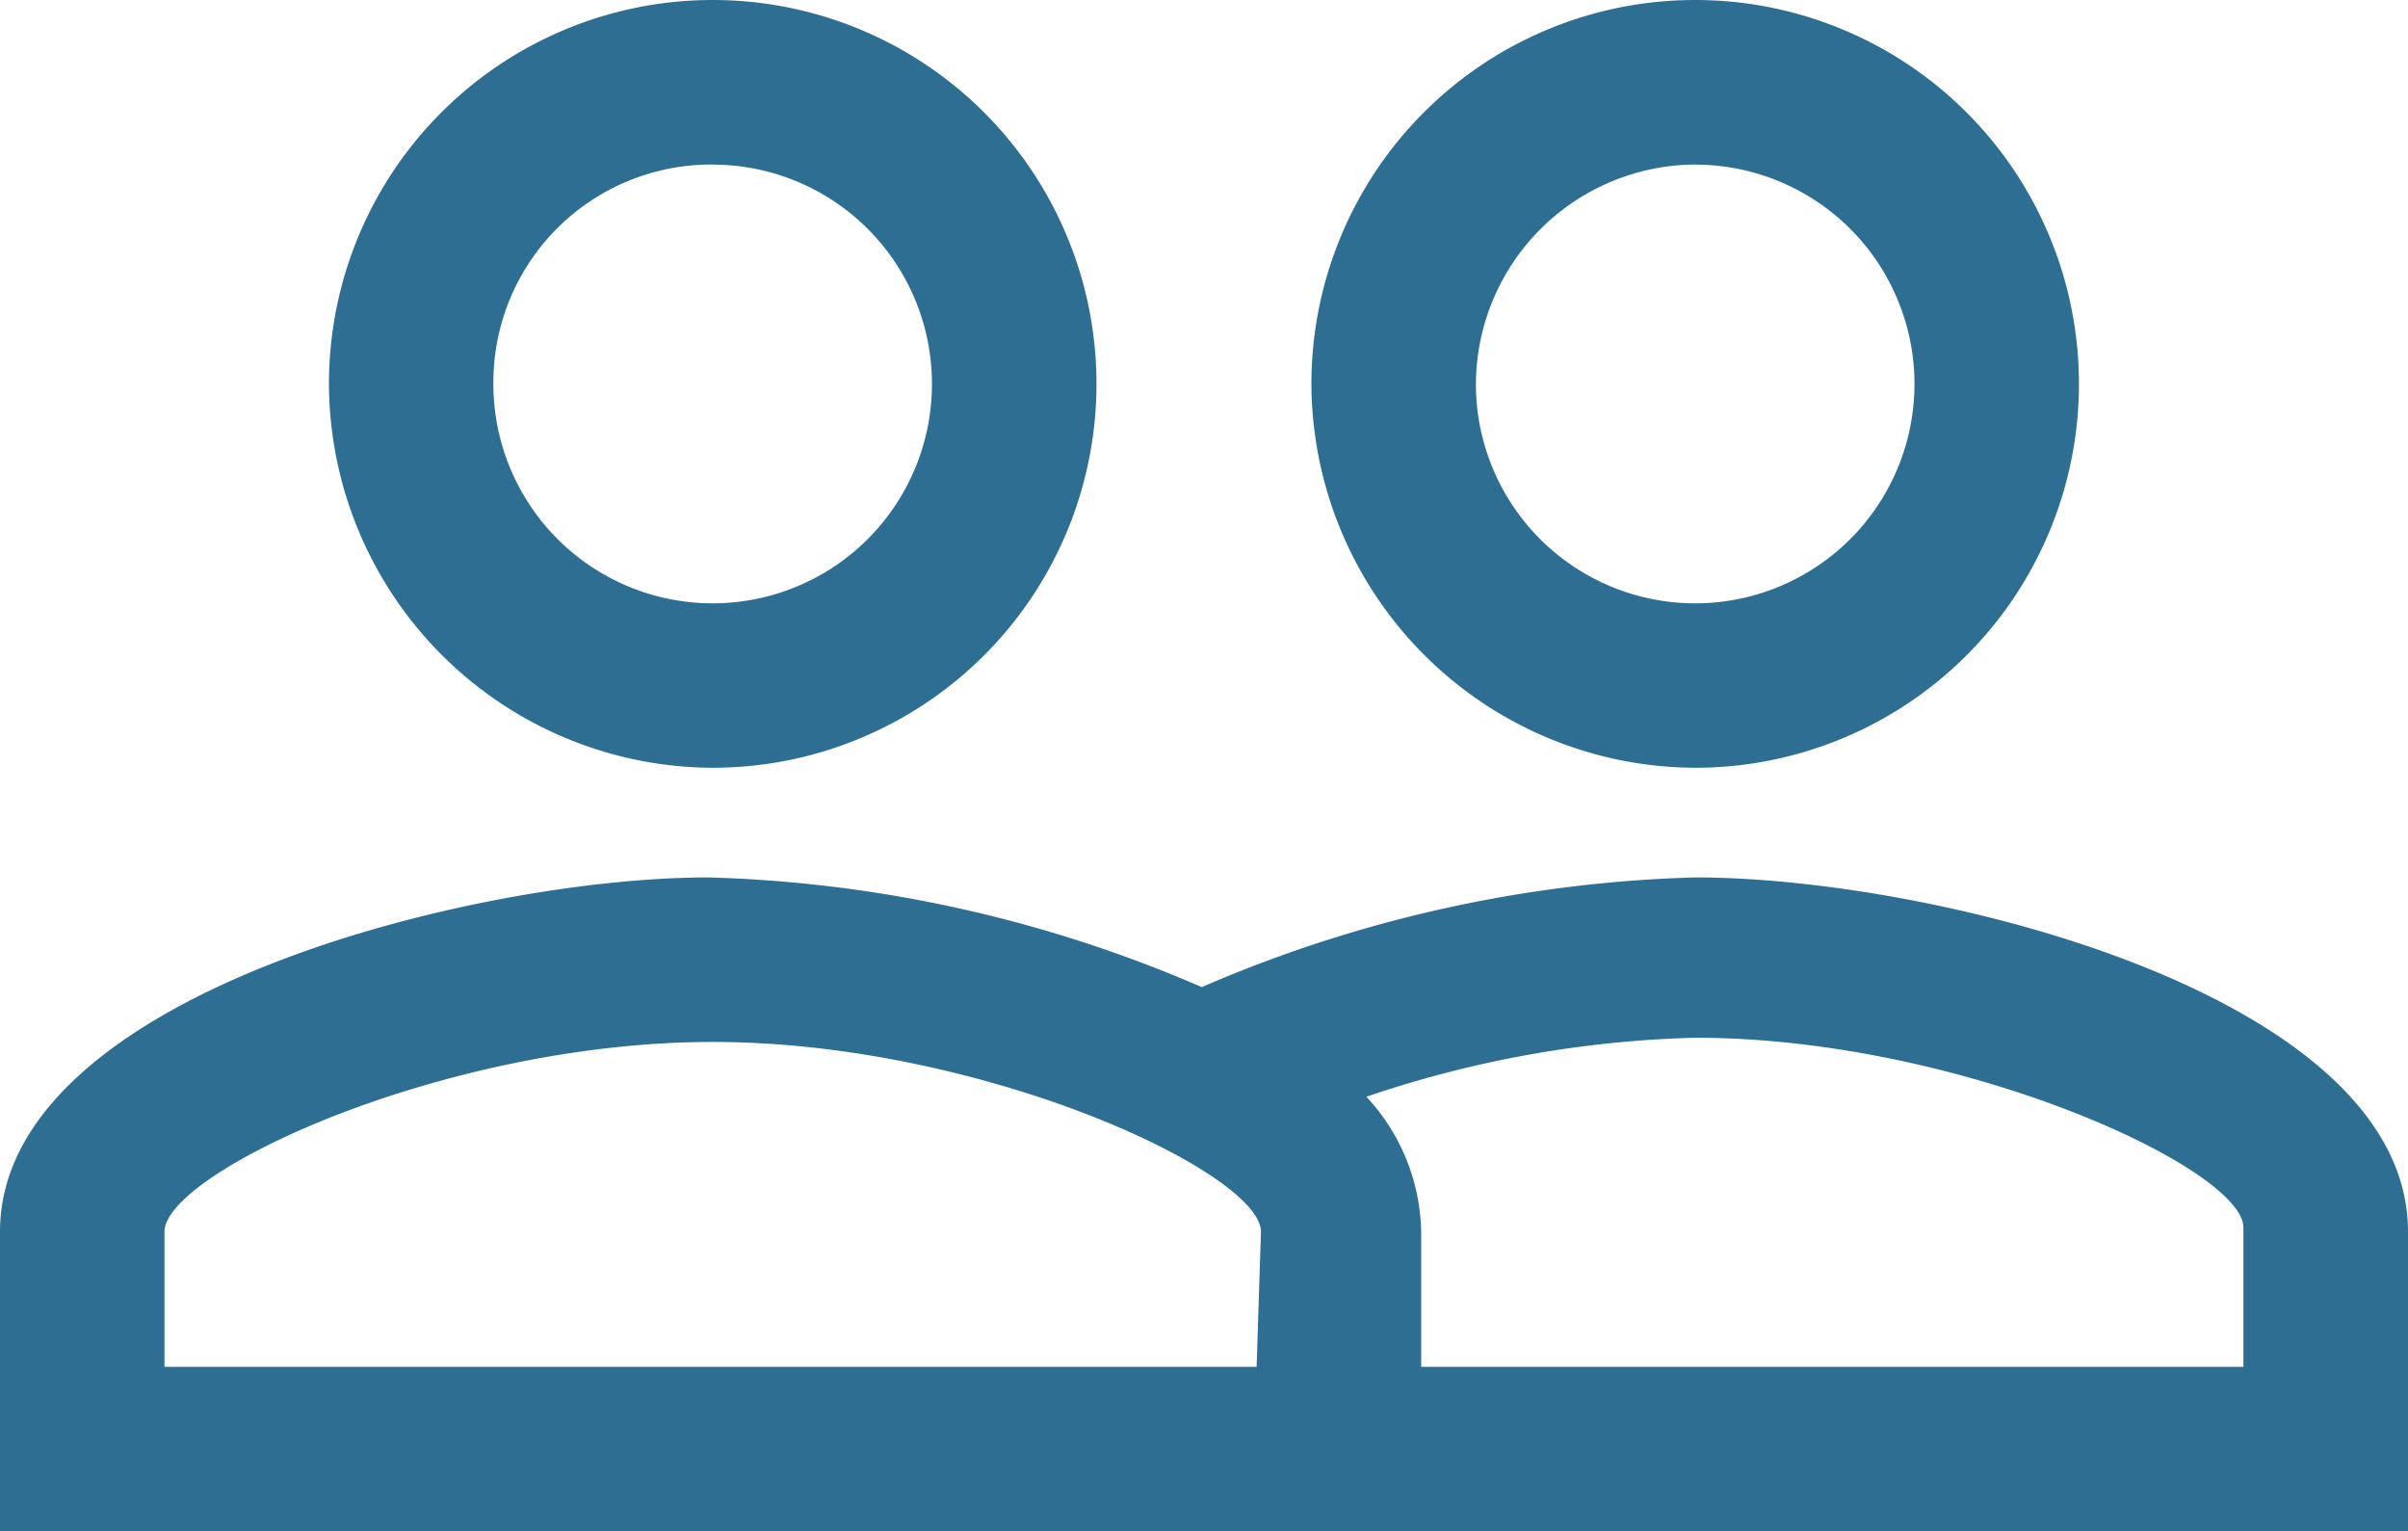 <svg xmlns="http://www.w3.org/2000/svg" width="48.723" height="30.974" viewBox="0 0 48.723 30.974">
  <path id="Icon_material-people-outline" d="M34.3,17.748a26.96,26.96,0,0,0-9.983,2.219,26.96,26.96,0,0,0-9.983-2.219C9.557,17.748,0,20.138,0,24.916v6.058H48.723V24.916C48.723,20.138,39.166,17.748,34.3,17.748Zm-8.874,9.9H3.328V24.916c0-1.195,5.632-3.84,11.093-3.84s11.093,2.645,11.093,3.84Zm19.967,0H28.756V24.916a4.109,4.109,0,0,0-1.109-2.731A22.315,22.315,0,0,1,34.3,20.991c5.376,0,11.093,2.645,11.093,3.84ZM14.421,15.53A7.765,7.765,0,1,0,6.656,7.765h0A7.793,7.793,0,0,0,14.421,15.53Zm0-12.2A4.437,4.437,0,1,1,9.983,7.765,4.407,4.407,0,0,1,14.421,3.328ZM34.3,15.53a7.765,7.765,0,1,0-7.765-7.765A7.793,7.793,0,0,0,34.3,15.53Zm0-12.2a4.437,4.437,0,1,1-4.437,4.437h0A4.461,4.461,0,0,1,34.3,3.328Z" fill="#2d6e92"/>
</svg>
